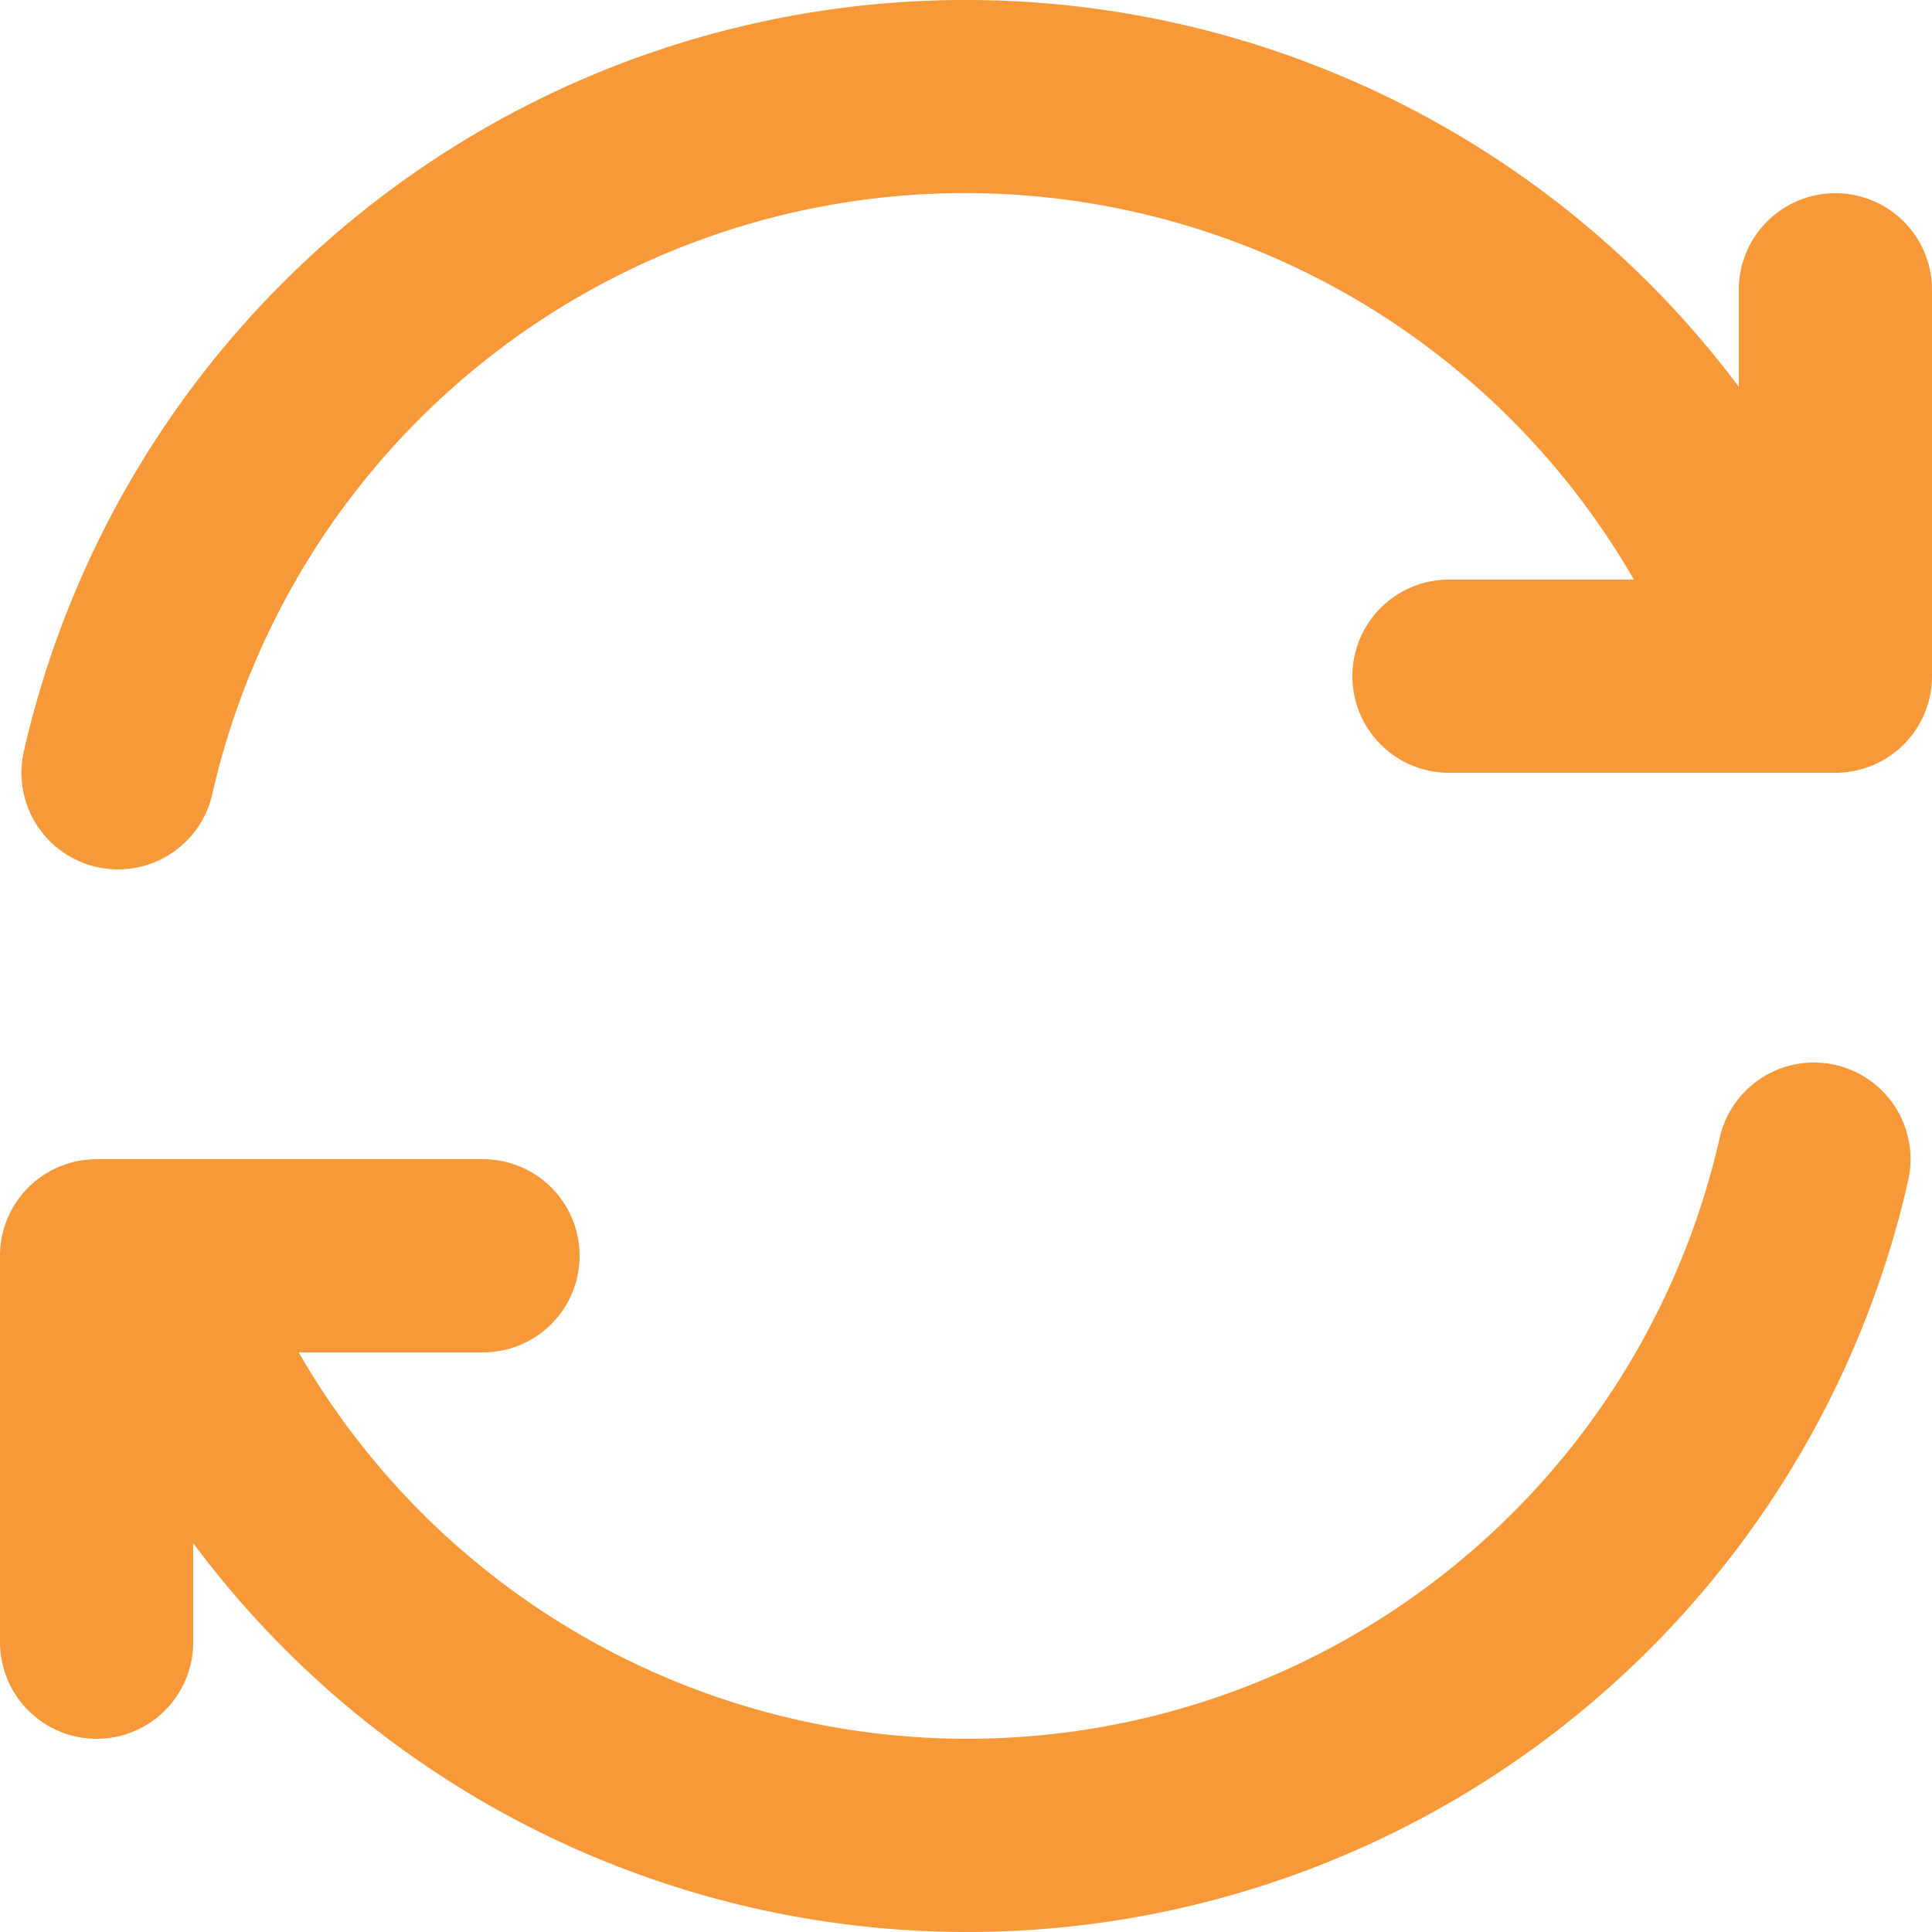 <svg xmlns="http://www.w3.org/2000/svg" xmlns:xlink="http://www.w3.org/1999/xlink" width="26" height="26" viewBox="0 0 26 26">
  <defs>
    <clipPath id="clip-path">
      <rect id="Rectangle_215" data-name="Rectangle 215" width="26" height="26" transform="translate(6 8)" fill="#f89939"/>
    </clipPath>
  </defs>
  <g id="seamless-icon" transform="translate(-6 -8)" clip-path="url(#clip-path)">
    <g id="send" transform="translate(3.4 5.4)">
      <path id="Path_294" data-name="Path 294" d="M27.3,5.2A1.3,1.3,0,0,0,26,6.5V7.805A13,13,0,0,0,2.921,12.711a1.3,1.3,0,0,0,2.536.577A10.388,10.388,0,0,1,24.588,10.4H22.1a1.3,1.3,0,1,0,0,2.6h5.2a1.3,1.3,0,0,0,1.3-1.3V6.5A1.3,1.3,0,0,0,27.3,5.2ZM3.9,26a1.3,1.3,0,0,0,1.3-1.3V23.367a12.984,12.984,0,0,0,23.079-4.879,1.3,1.3,0,1,0-2.536-.577A10.383,10.383,0,0,1,6.62,20.8H9.1a1.3,1.3,0,0,0,0-2.6H3.9a1.3,1.3,0,0,0-1.3,1.3v5.2A1.3,1.3,0,0,0,3.9,26Z" fill="#f89939"/>
    </g>
  </g>
</svg>
